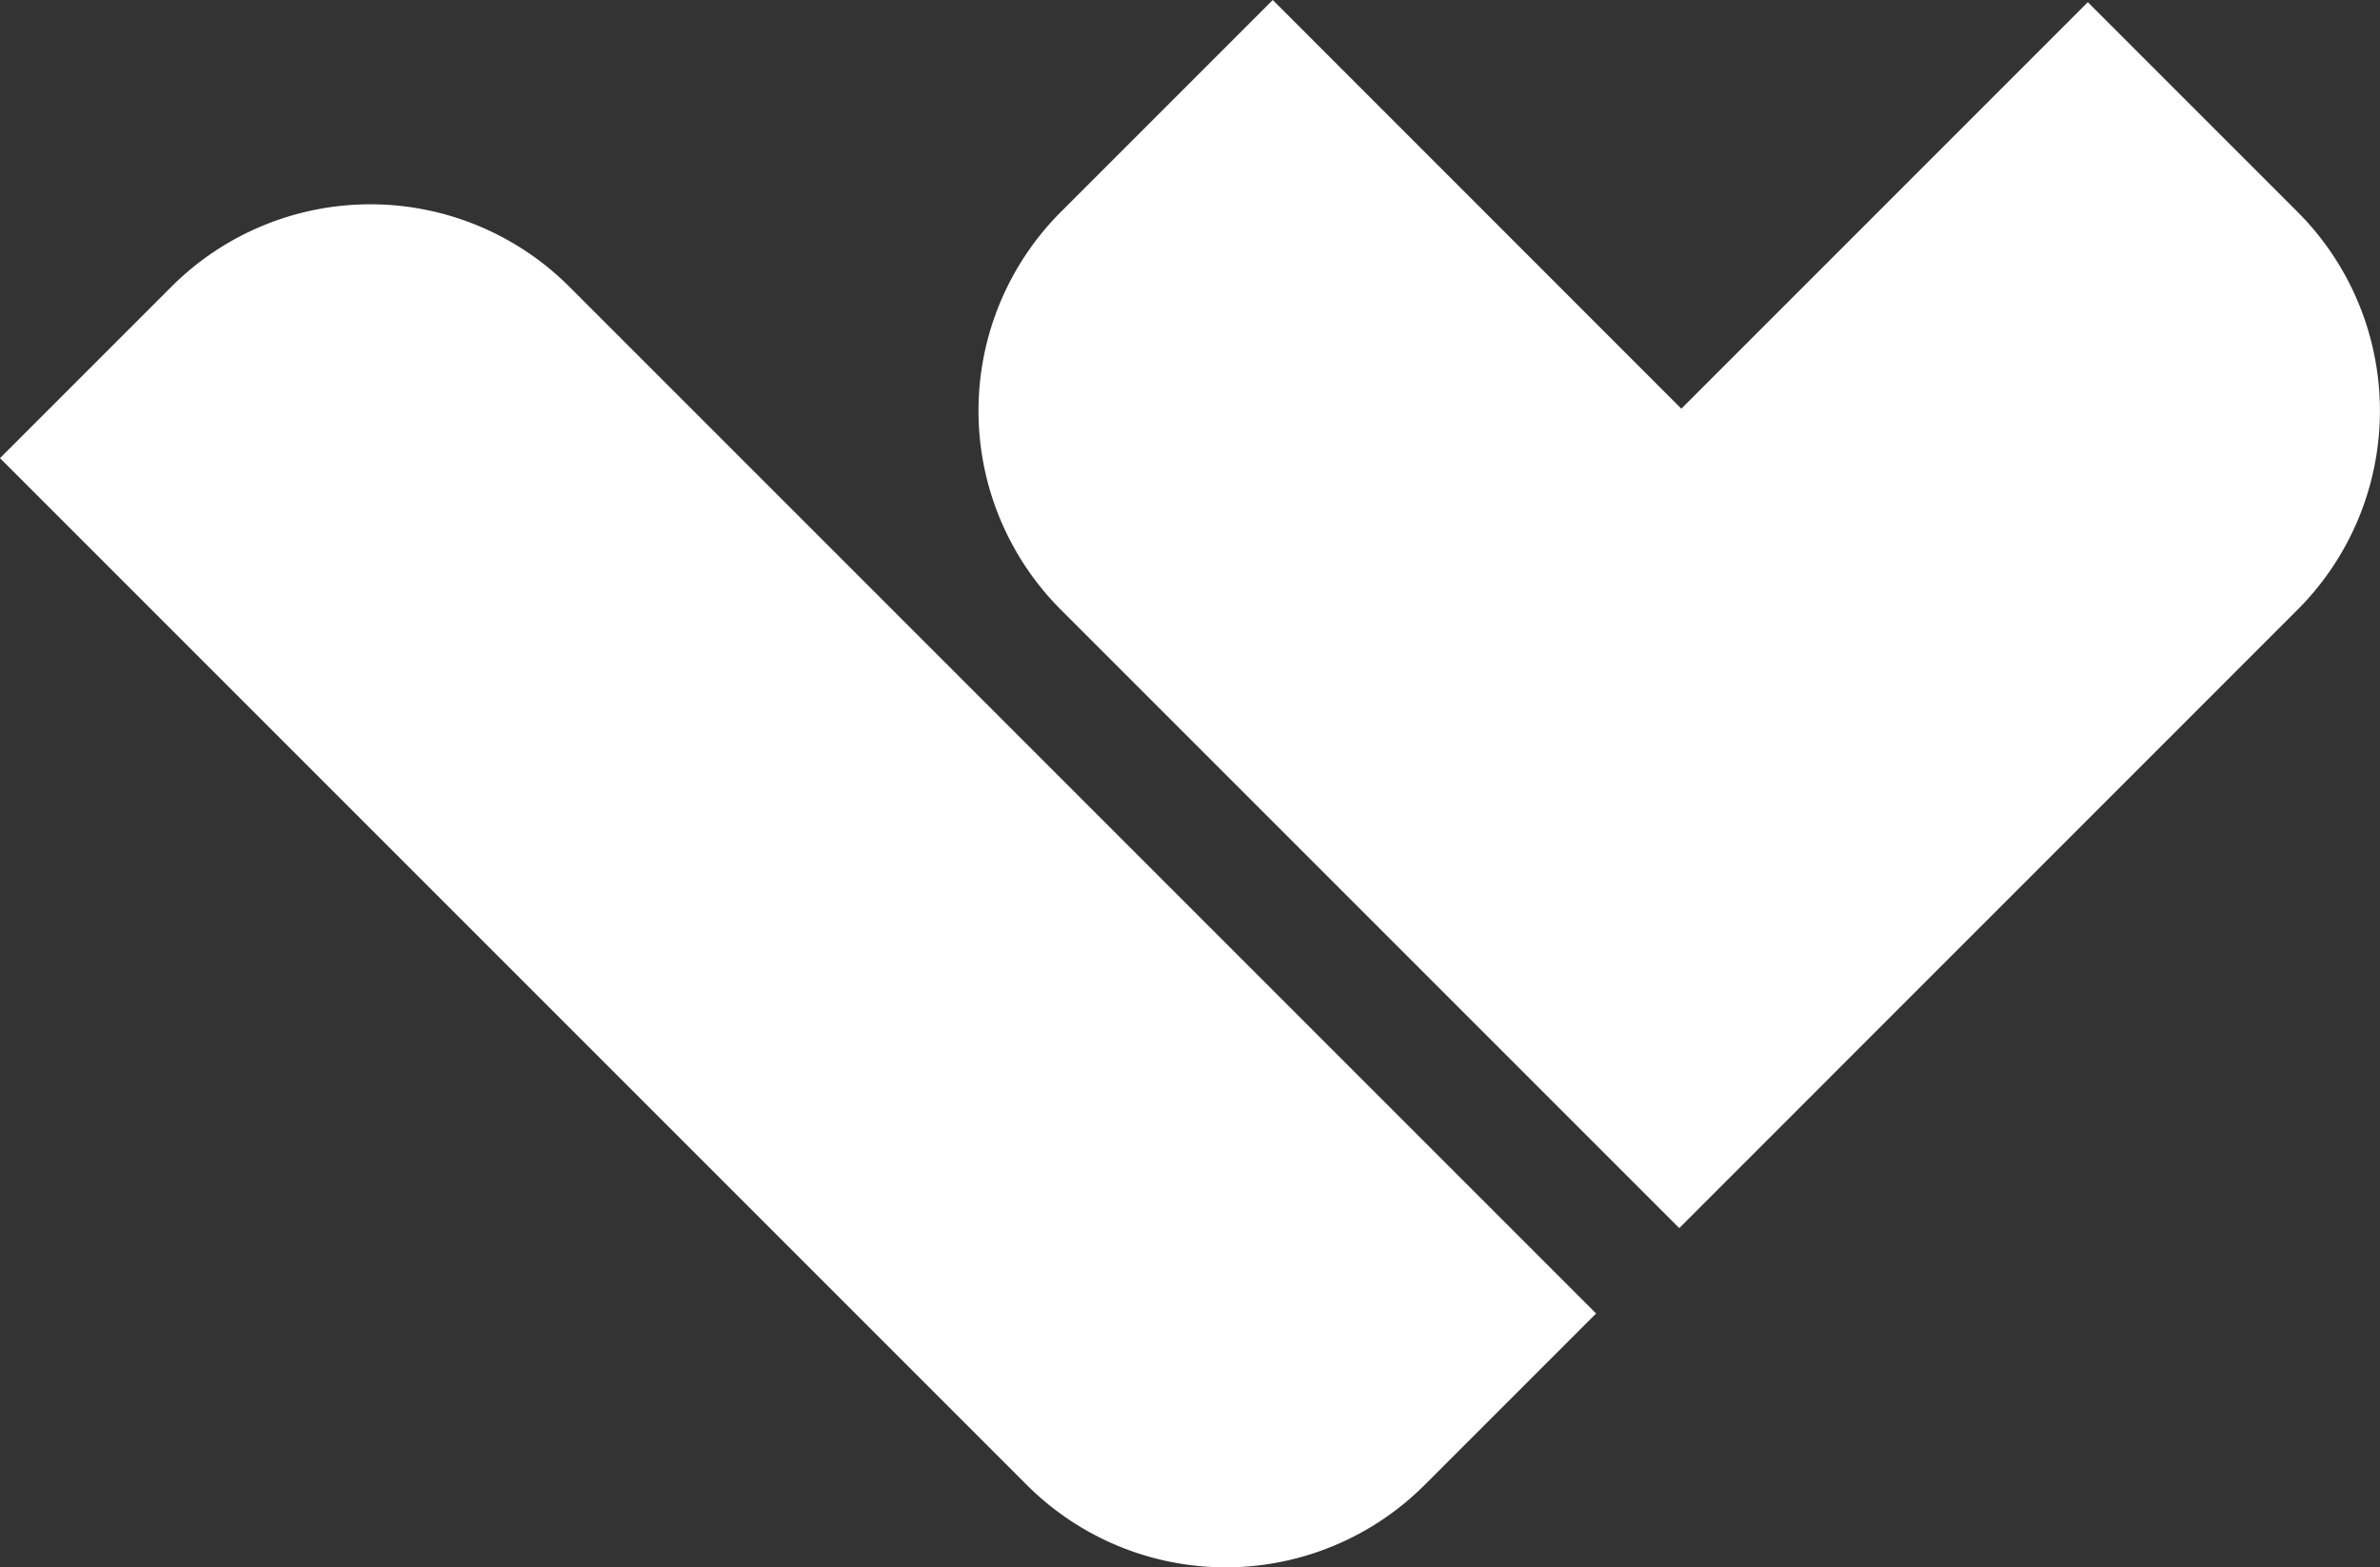 <svg xmlns="http://www.w3.org/2000/svg" viewBox="0 0 239.82 157.93"><rect x="0" y="0" width="239.82" height="157.93" fill="#333333" stroke="none"/><defs><style>.cls-1{fill:#fff;}</style></defs><title>fennecwhitelogo</title><g id="Layer_2" data-name="Layer 2"><g id="Layer_1-2" data-name="Layer 1"><path class="cls-1" d="M21.43,62.87H167.75a0,0,0,0,1,0,0V87.3a28.35,28.35,0,0,1-28.35,28.35H-6.92a0,0,0,0,1,0,0V91.21A28.35,28.35,0,0,1,21.43,62.87Z" transform="translate(86.67 -30.72) rotate(45)"/><path class="cls-1" d="M169.42,41.18,128.25,0,106.9,21.35a28.35,28.35,0,0,0,0,40.09l62.31,62.31,62.3-62.31a28.35,28.35,0,0,0,0-40.09L210.38.22Z"/></g></g></svg>